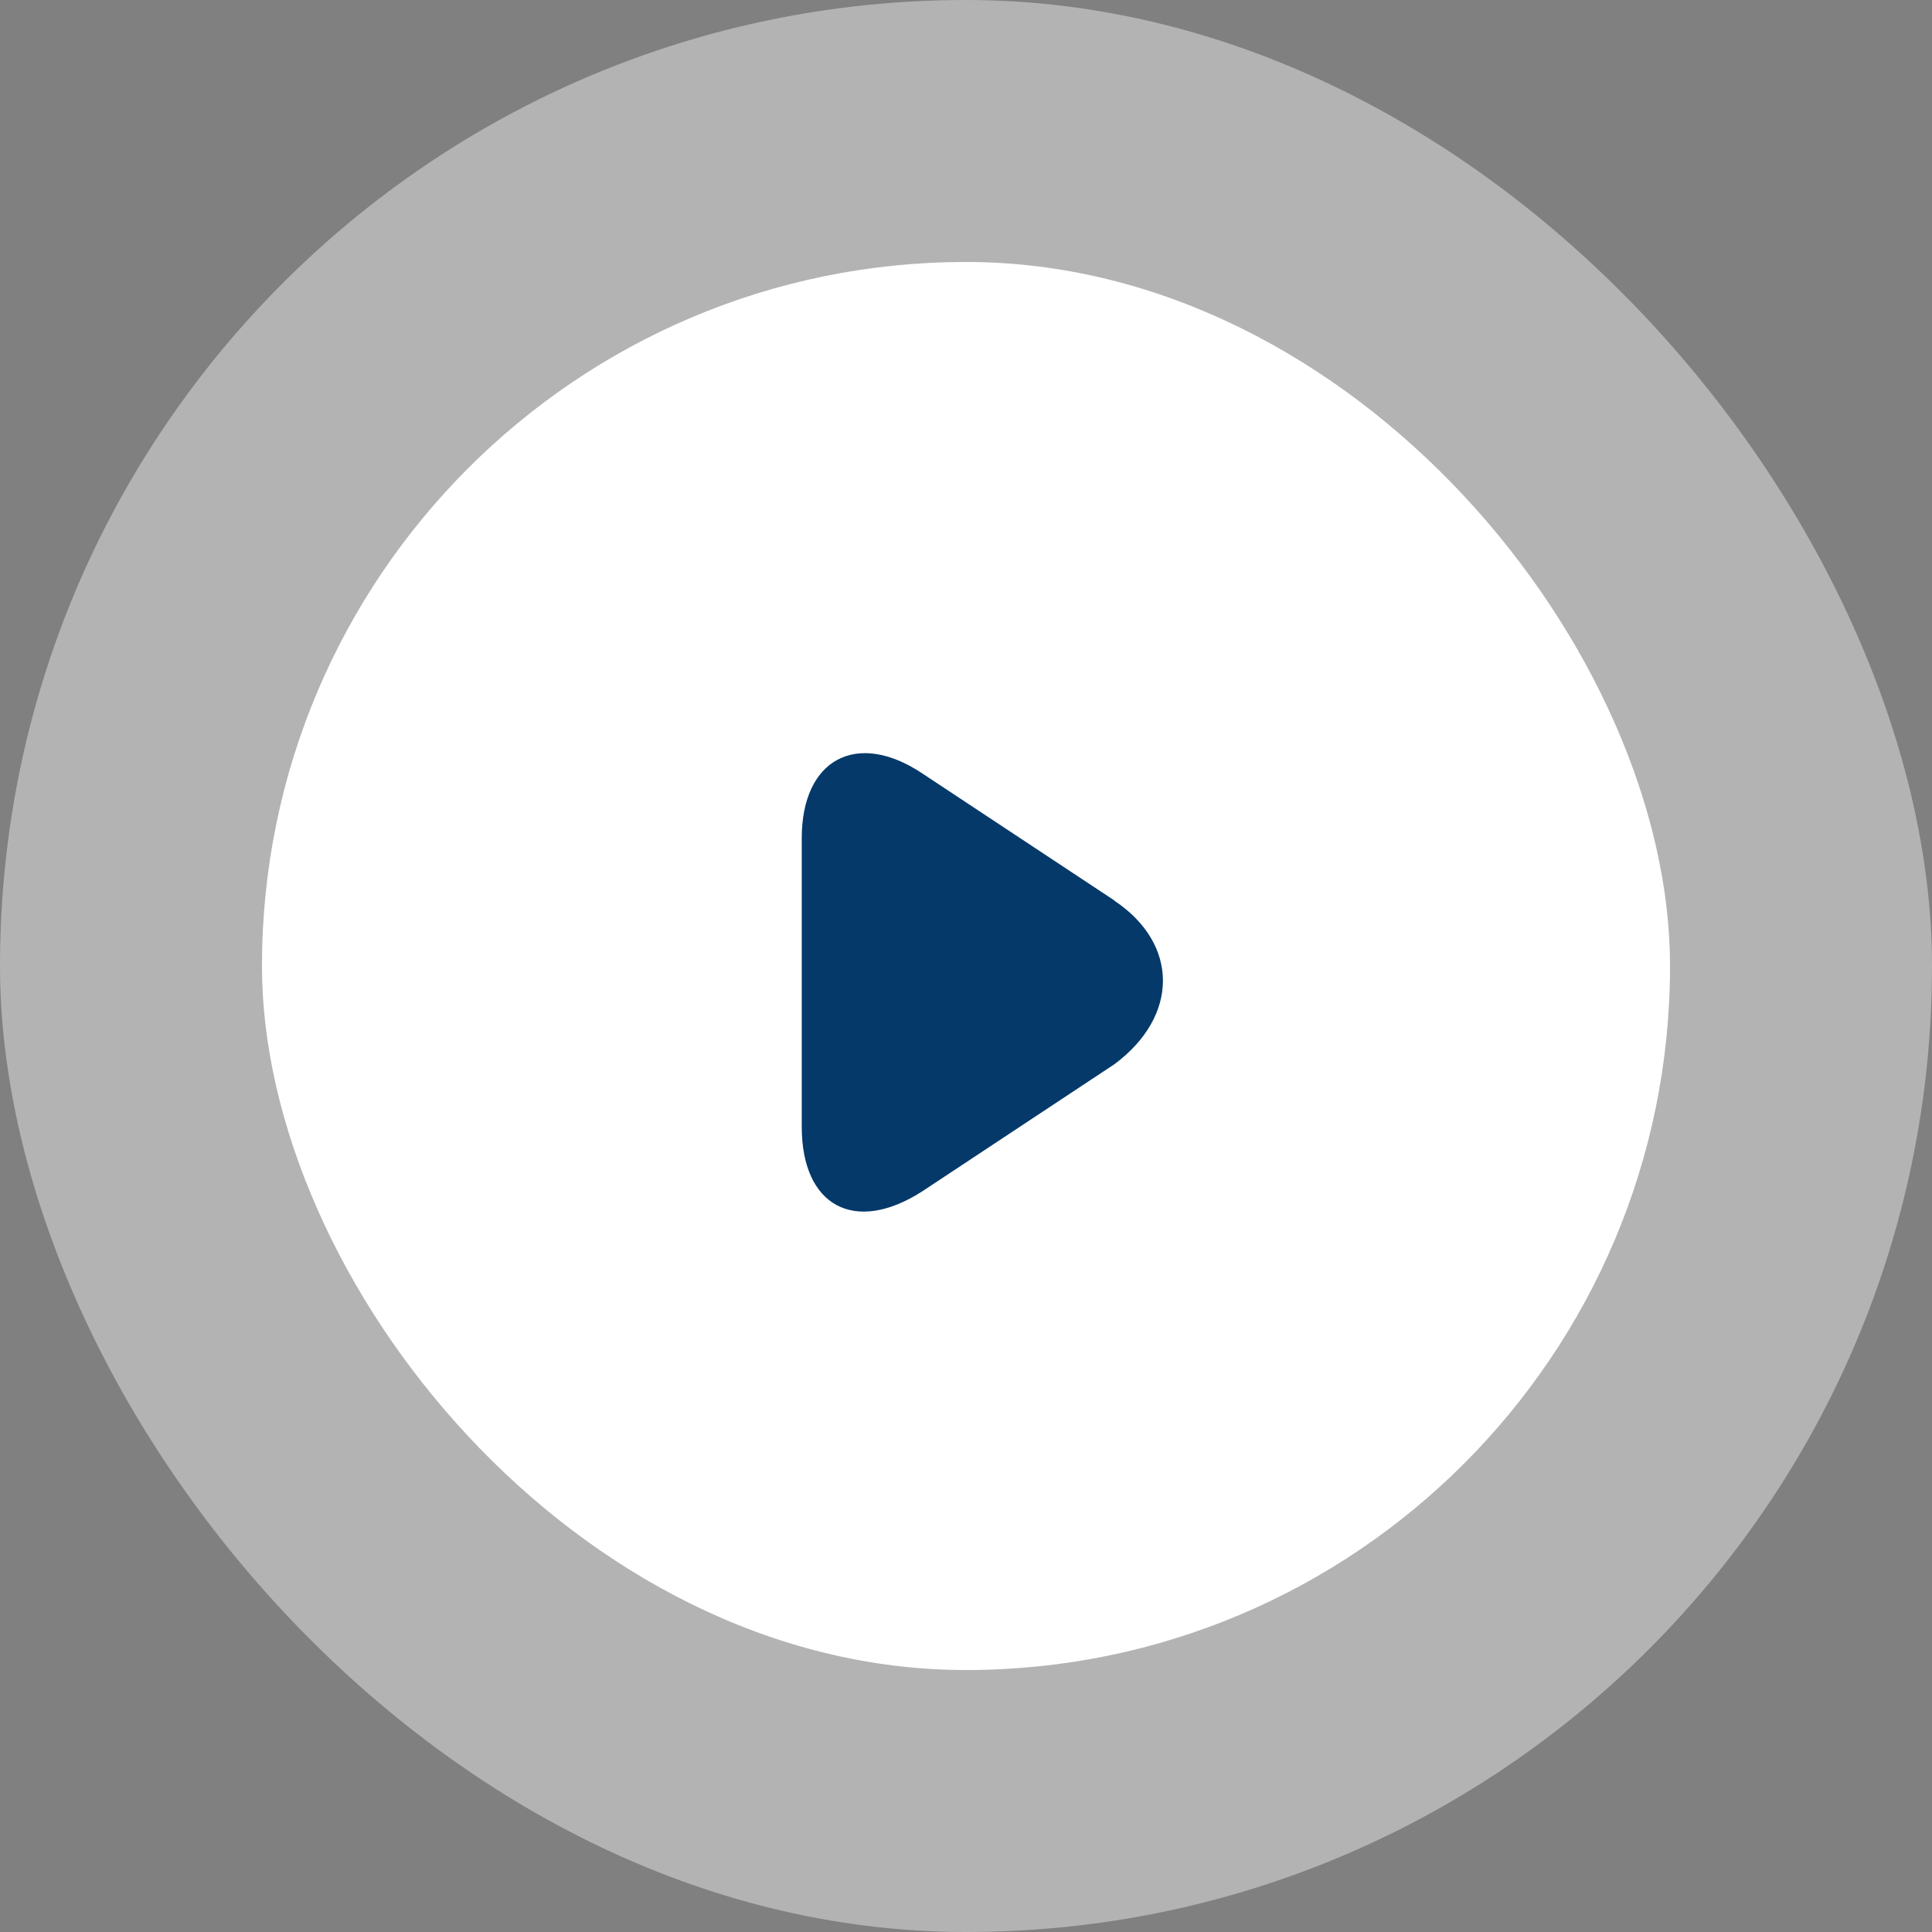 <svg width="59" height="59" viewBox="0 0 59 59" fill="none" xmlns="http://www.w3.org/2000/svg">
<rect x="0" y="0" width="59" height="59" fill="#808080" stroke="none"/>
<rect opacity="0.4" width="59" height="59" rx="29.5" fill="white"/>
<rect x="8" y="8" width="43" height="43" rx="21.5" fill="white"/>
<path d="M34.032 27.499L28.157 23.614C26.174 22.292 24.484 23.174 24.484 25.597V34.41C24.484 36.827 26.093 37.708 28.157 36.386L34.032 32.5C36.008 31.031 36.008 28.828 34.032 27.506V27.499Z" fill="#04396A"/>
</svg>
